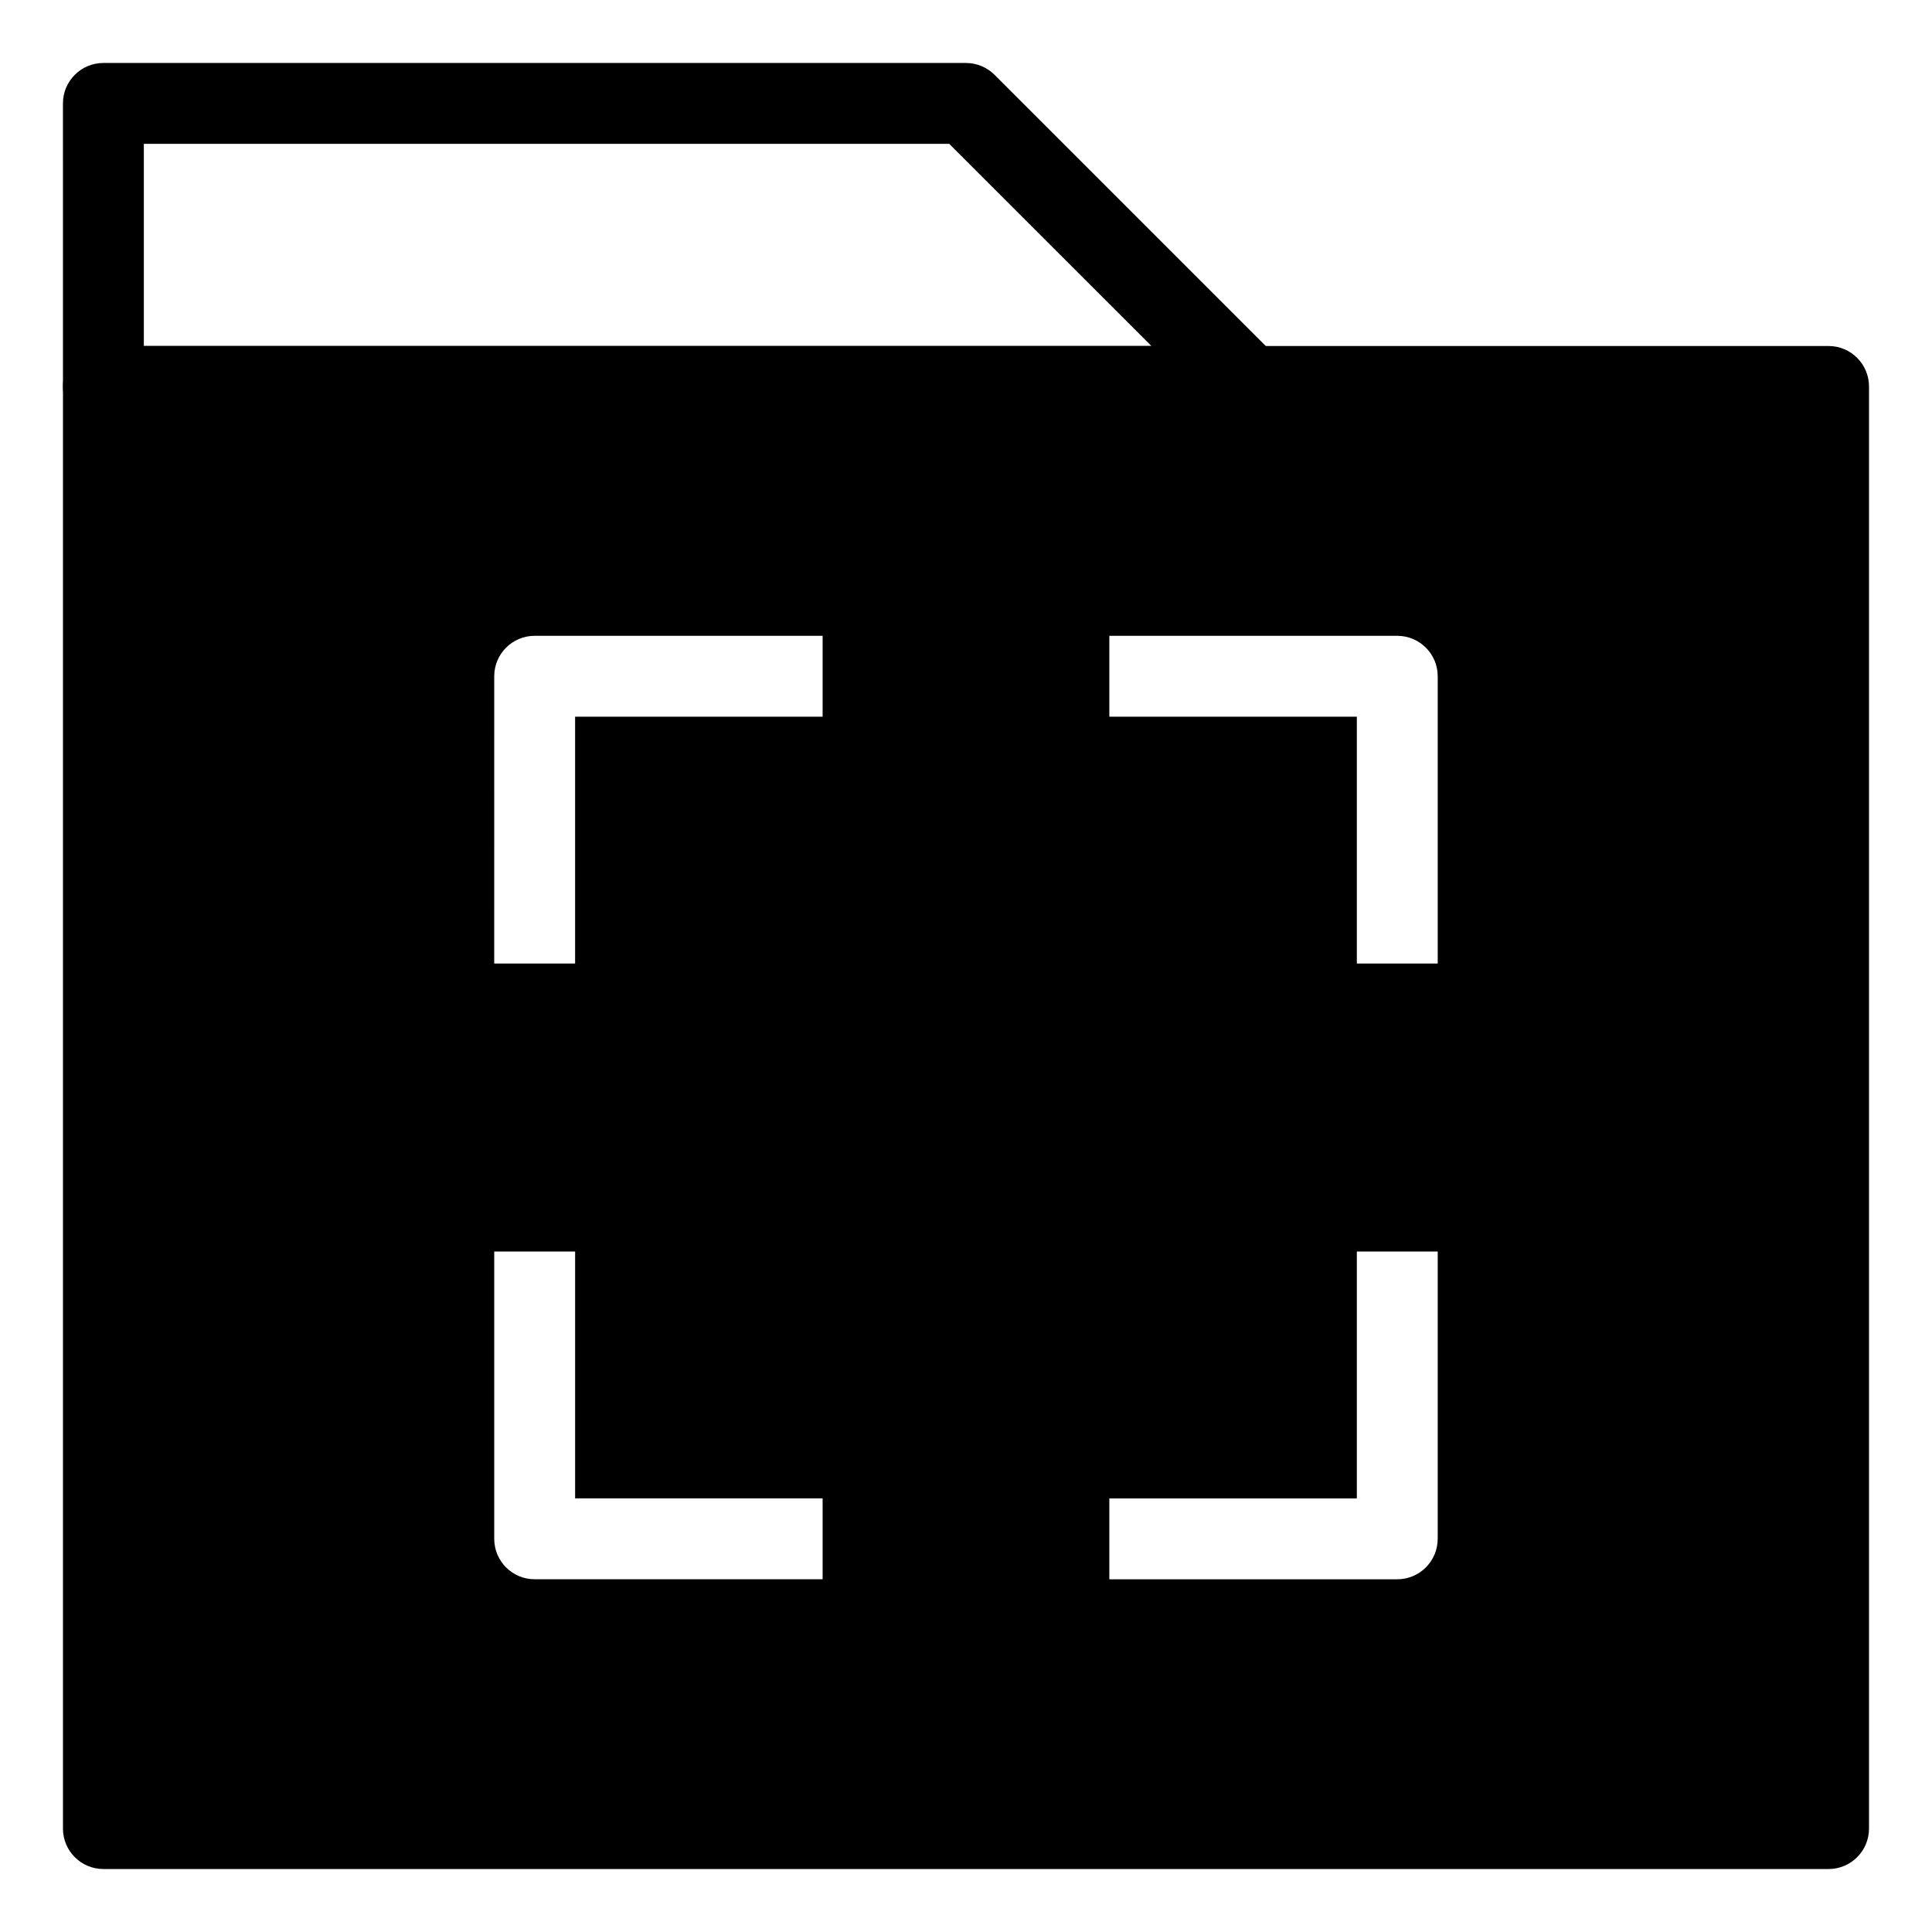 <?xml version="1.0" encoding="UTF-8"?>
<!-- Uploaded to: SVG Repo, www.svgrepo.com, Generator: SVG Repo Mixer Tools -->
<svg fill="#000000" width="800px" height="800px" version="1.1" viewBox="144 144 512 512" xmlns="http://www.w3.org/2000/svg">
 <g>
  <path d="m475 257.13h-303.6c-5.914 0-10.715-4.797-10.715-10.715l-0.004-75.008c0-5.914 4.805-10.719 10.719-10.719h228.59c2.84 0 5.562 1.133 7.578 3.141l75.008 75.008c3.066 3.066 3.977 7.672 2.332 11.68-1.672 4.004-5.574 6.613-9.914 6.613zm-292.88-21.434h267.02l-53.582-53.574h-213.44z"/>
  <path d="m628.59 235.7h-457.19c-5.914 0-10.715 4.801-10.715 10.715v382.18c0 5.914 4.801 10.715 10.715 10.715h457.19c5.914 0 10.715-4.801 10.715-10.715v-382.18c0-5.918-4.801-10.719-10.715-10.719zm-266.59 326.82h-76.309c-5.914 0-10.715-4.801-10.715-10.715v-76.137h21.434v65.418h65.59zm0-228.59h-65.594v65.418h-21.434l0.004-76.137c0-5.918 4.801-10.715 10.715-10.715h76.309zm163 217.88c0 5.914-4.801 10.715-10.715 10.715h-76.301v-21.434l65.59 0.004v-65.422h21.434v76.137zm0-152.46h-21.426v-65.418h-65.59v-21.434h76.309c5.914 0 10.715 4.797 10.715 10.715v76.137z"/>
 </g>
</svg>